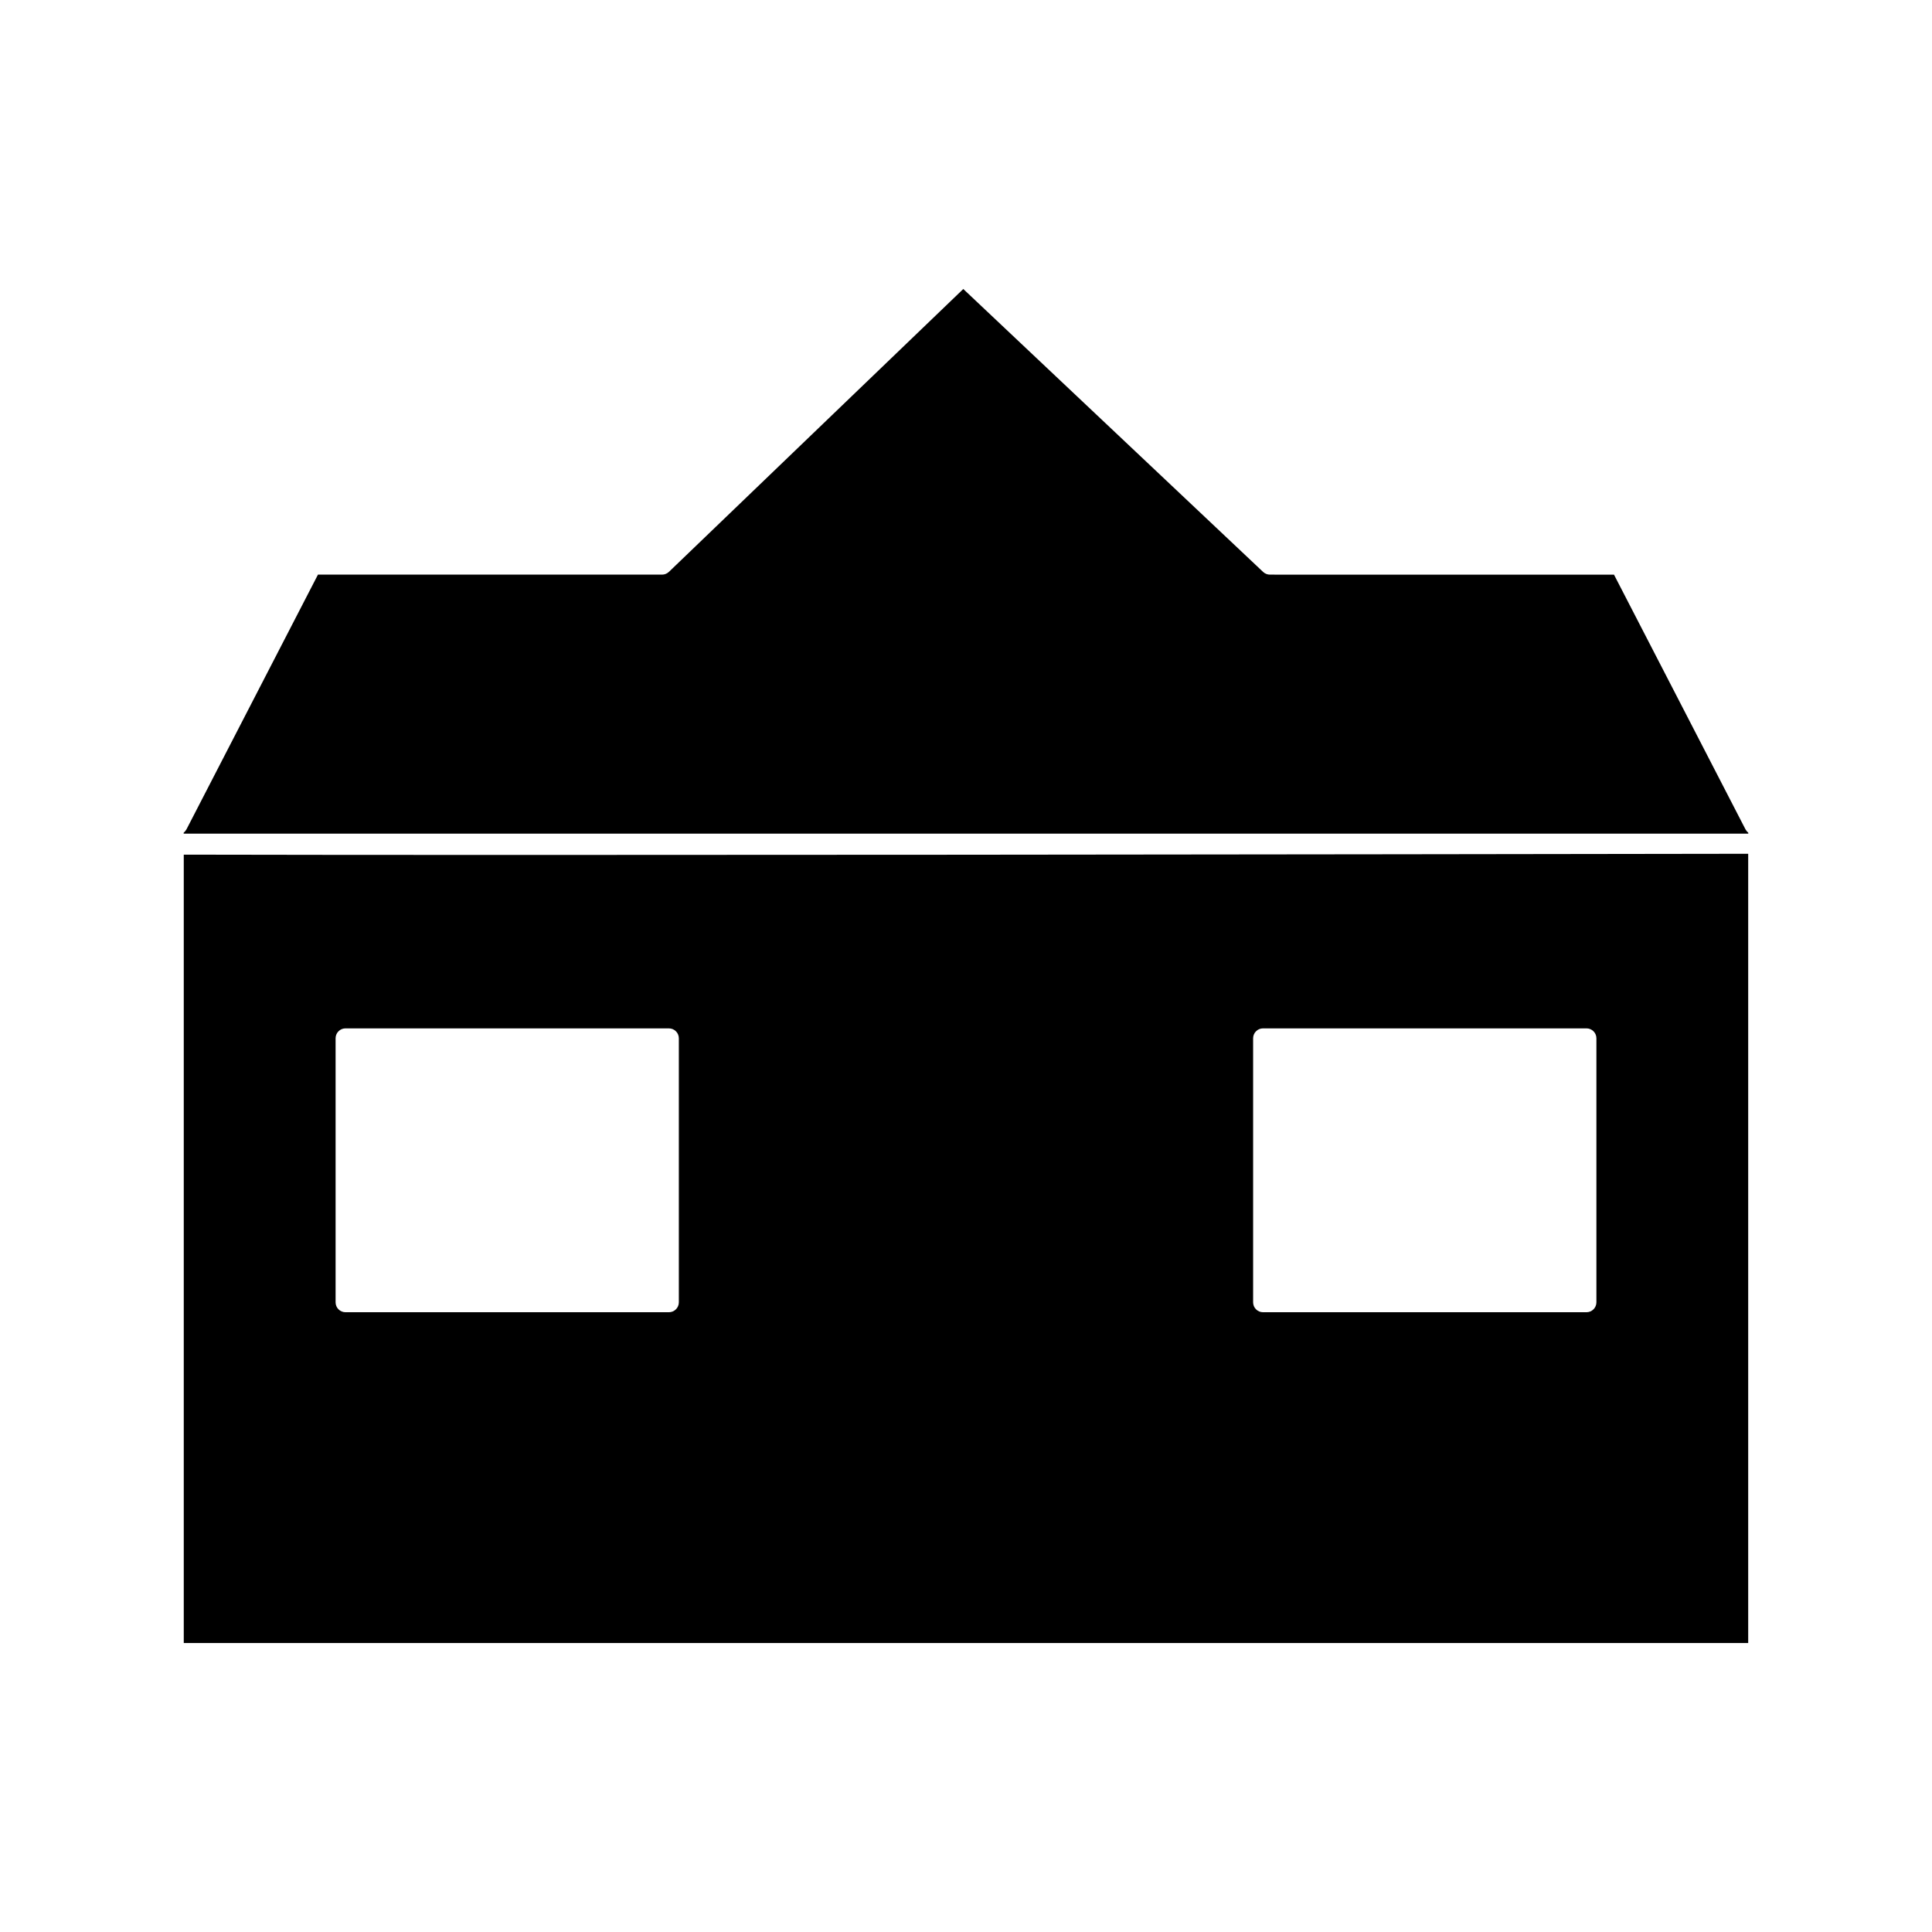<?xml version="1.0" encoding="UTF-8"?>
<!-- Uploaded to: ICON Repo, www.svgrepo.com, Generator: ICON Repo Mixer Tools -->
<svg fill="#000000" width="800px" height="800px" version="1.1" viewBox="144 144 512 512" xmlns="http://www.w3.org/2000/svg">
 <g>
  <path d="m607.3 364.65c-0.305-0.23-0.555-0.535-0.734-0.875l-34.84-67.488-91.188-0.004c-0.672 0-1.312-0.258-1.801-0.715l-79.457-74.98-78.008 74.961c-0.5 0.473-1.148 0.734-1.828 0.734h-91.184l-34.836 67.488c-0.184 0.34-0.43 0.645-0.734 0.875 0 0.102-0.012 0.184-0.027 0.277h414.66c-0.004-0.09-0.016-0.18-0.02-0.273z"/>
  <path d="m192.7 370.49v208.93h414.59v-209.16c-100.88 0.152-320.2 0.453-414.59 0.23zm283.39 48.664c0-1.441 1.176-2.625 2.625-2.625h85.723c1.449 0 2.625 1.18 2.625 2.625v69.977c0 1.441-1.176 2.625-2.625 2.625h-85.723c-1.449 0-2.625-1.18-2.625-2.625zm-152.19 0v69.977c0 1.441-1.18 2.625-2.625 2.625h-85.715c-1.449 0-2.625-1.18-2.625-2.625v-69.977c0-1.441 1.172-2.625 2.625-2.625l85.715 0.004c1.445 0 2.625 1.18 2.625 2.621z"/>
 </g>
</svg>